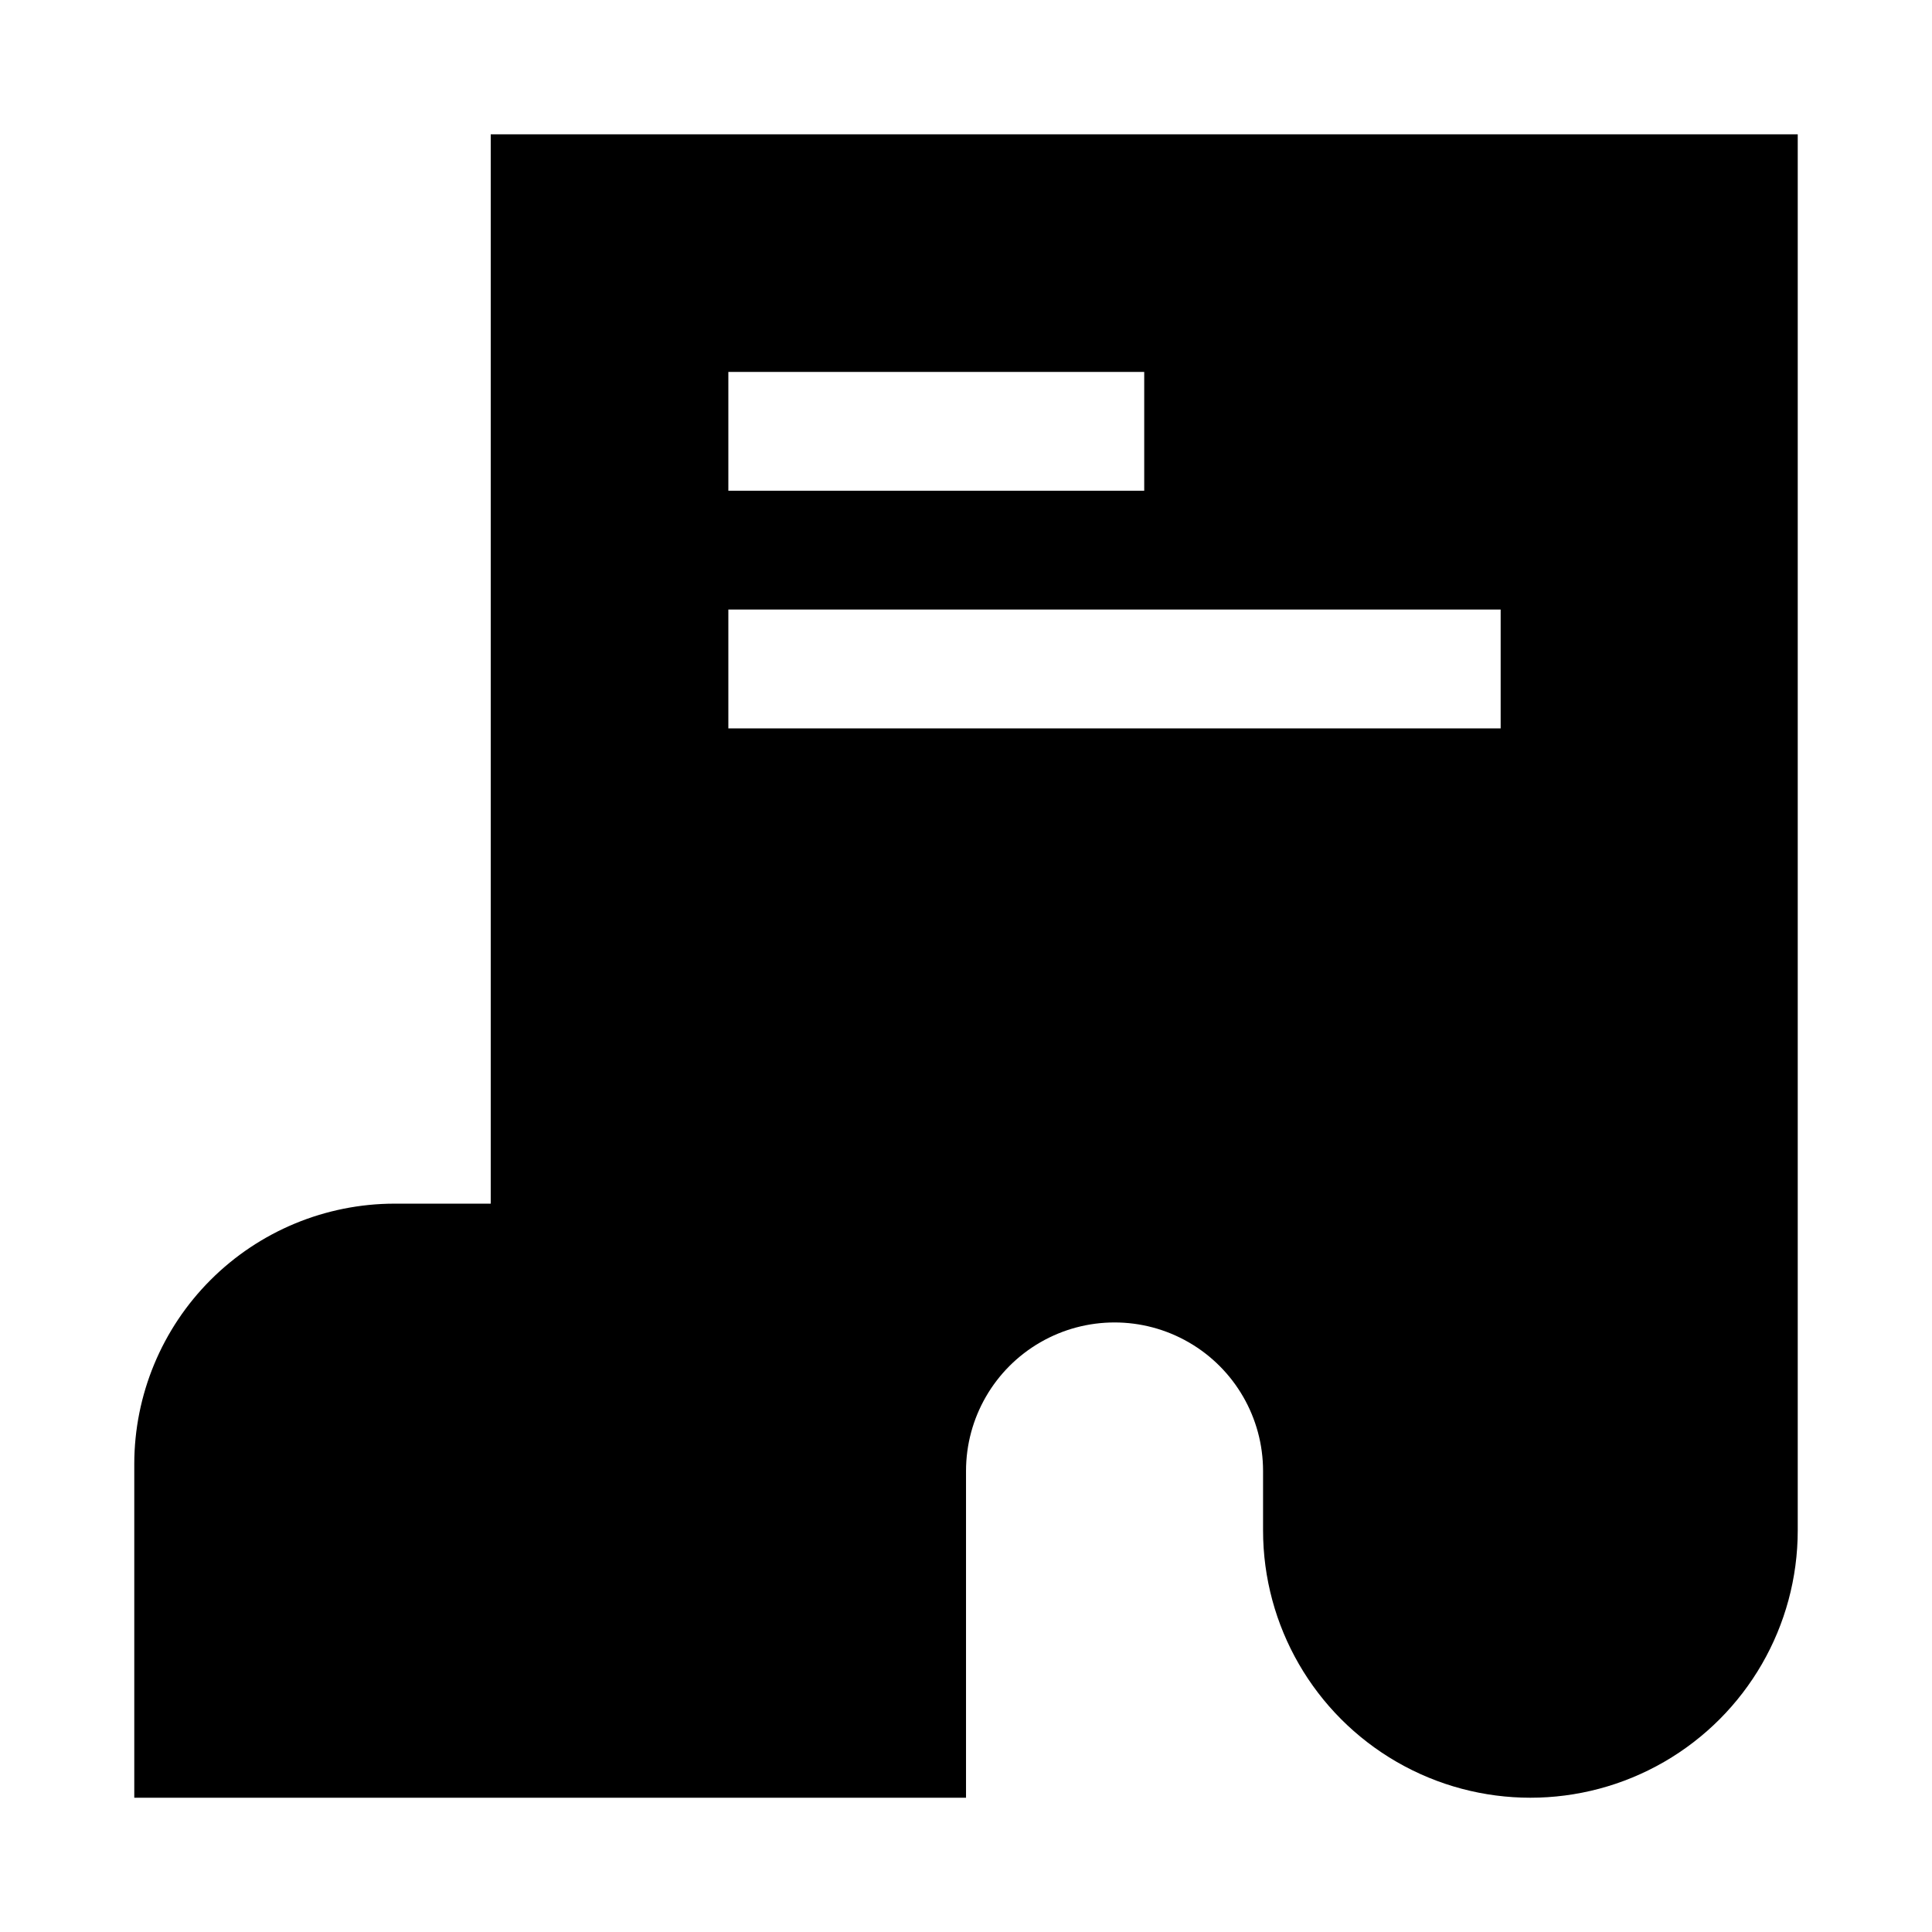 <?xml version="1.0" encoding="UTF-8"?>
<!-- Uploaded to: SVG Repo, www.svgrepo.com, Generator: SVG Repo Mixer Tools -->
<svg fill="#000000" width="800px" height="800px" version="1.1" viewBox="144 144 512 512" xmlns="http://www.w3.org/2000/svg">
 <path d="m274.05 462.98h-25.508c-18.281 0.02-35.809 7.289-48.738 20.219-12.926 12.926-20.199 30.457-20.219 48.738v88.48h220.42v-86.59c0-14.062 7.5-27.059 19.68-34.09 12.176-7.031 27.18-7.031 39.359 0 12.176 7.031 19.68 20.027 19.68 34.09v15.742c0 25.312 13.504 48.699 35.426 61.355 21.918 12.656 48.926 12.656 70.848 0 21.918-12.656 35.422-36.043 35.422-61.355v-369.98h-346.37zm173.18-220.42v31.488h-110.21v-31.488zm-110.21 62.977h204.67v31.488h-204.67z"/>
</svg>
